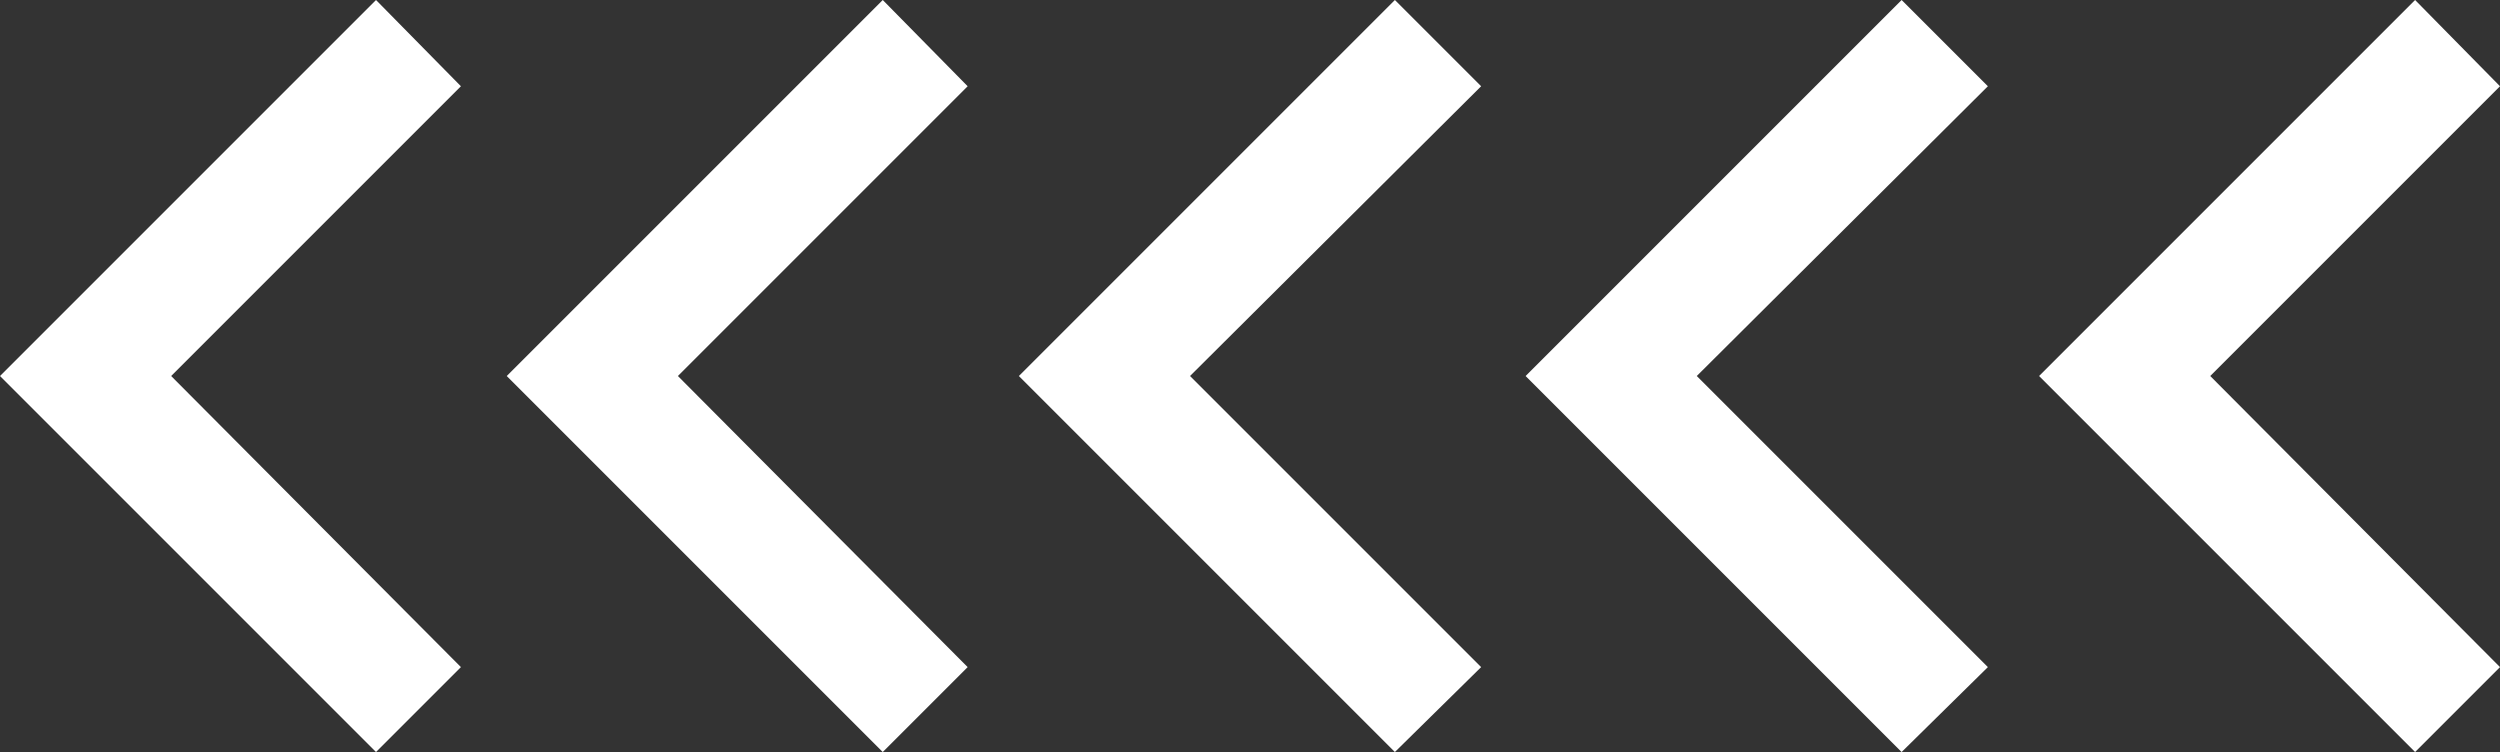 <?xml version="1.0" encoding="UTF-8"?>
<svg id="Layer_2" data-name="Layer 2" xmlns="http://www.w3.org/2000/svg" viewBox="0 0 185.5 55.8">
  <rect x="0" y="0" width="185.5" height="55.8" fill="#333333" stroke="none"/>
  <g id="Design">
    <g>
      <polygon points="88.3 27.9 109.9 49.5 103.5 55.8 75.6 27.9 103.5 0 109.9 6.4 88.3 27.9" style="fill: #fff; stroke-width: 0px;"/>
      <polygon points="125.9 27.9 147.5 49.5 141.1 55.8 113.2 27.9 141.1 0 147.5 6.4 125.9 27.9" style="fill: #fff; stroke-width: 0px;"/>
      <polygon points="164 27.9 185.5 49.5 179.2 55.8 151.3 27.9 179.2 0 185.5 6.4 164 27.9" style="fill: #fff; stroke-width: 0px;"/>
      <polygon points="12.7 27.9 34.2 49.5 27.9 55.8 0 27.9 27.9 0 34.2 6.4 12.7 27.9" style="fill: #fff; stroke-width: 0px;"/>
      <polygon points="50.3 27.9 71.8 49.5 65.5 55.8 37.6 27.9 65.5 0 71.8 6.4 50.3 27.9" style="fill: #fff; stroke-width: 0px;"/>
    </g>
  </g>
</svg>